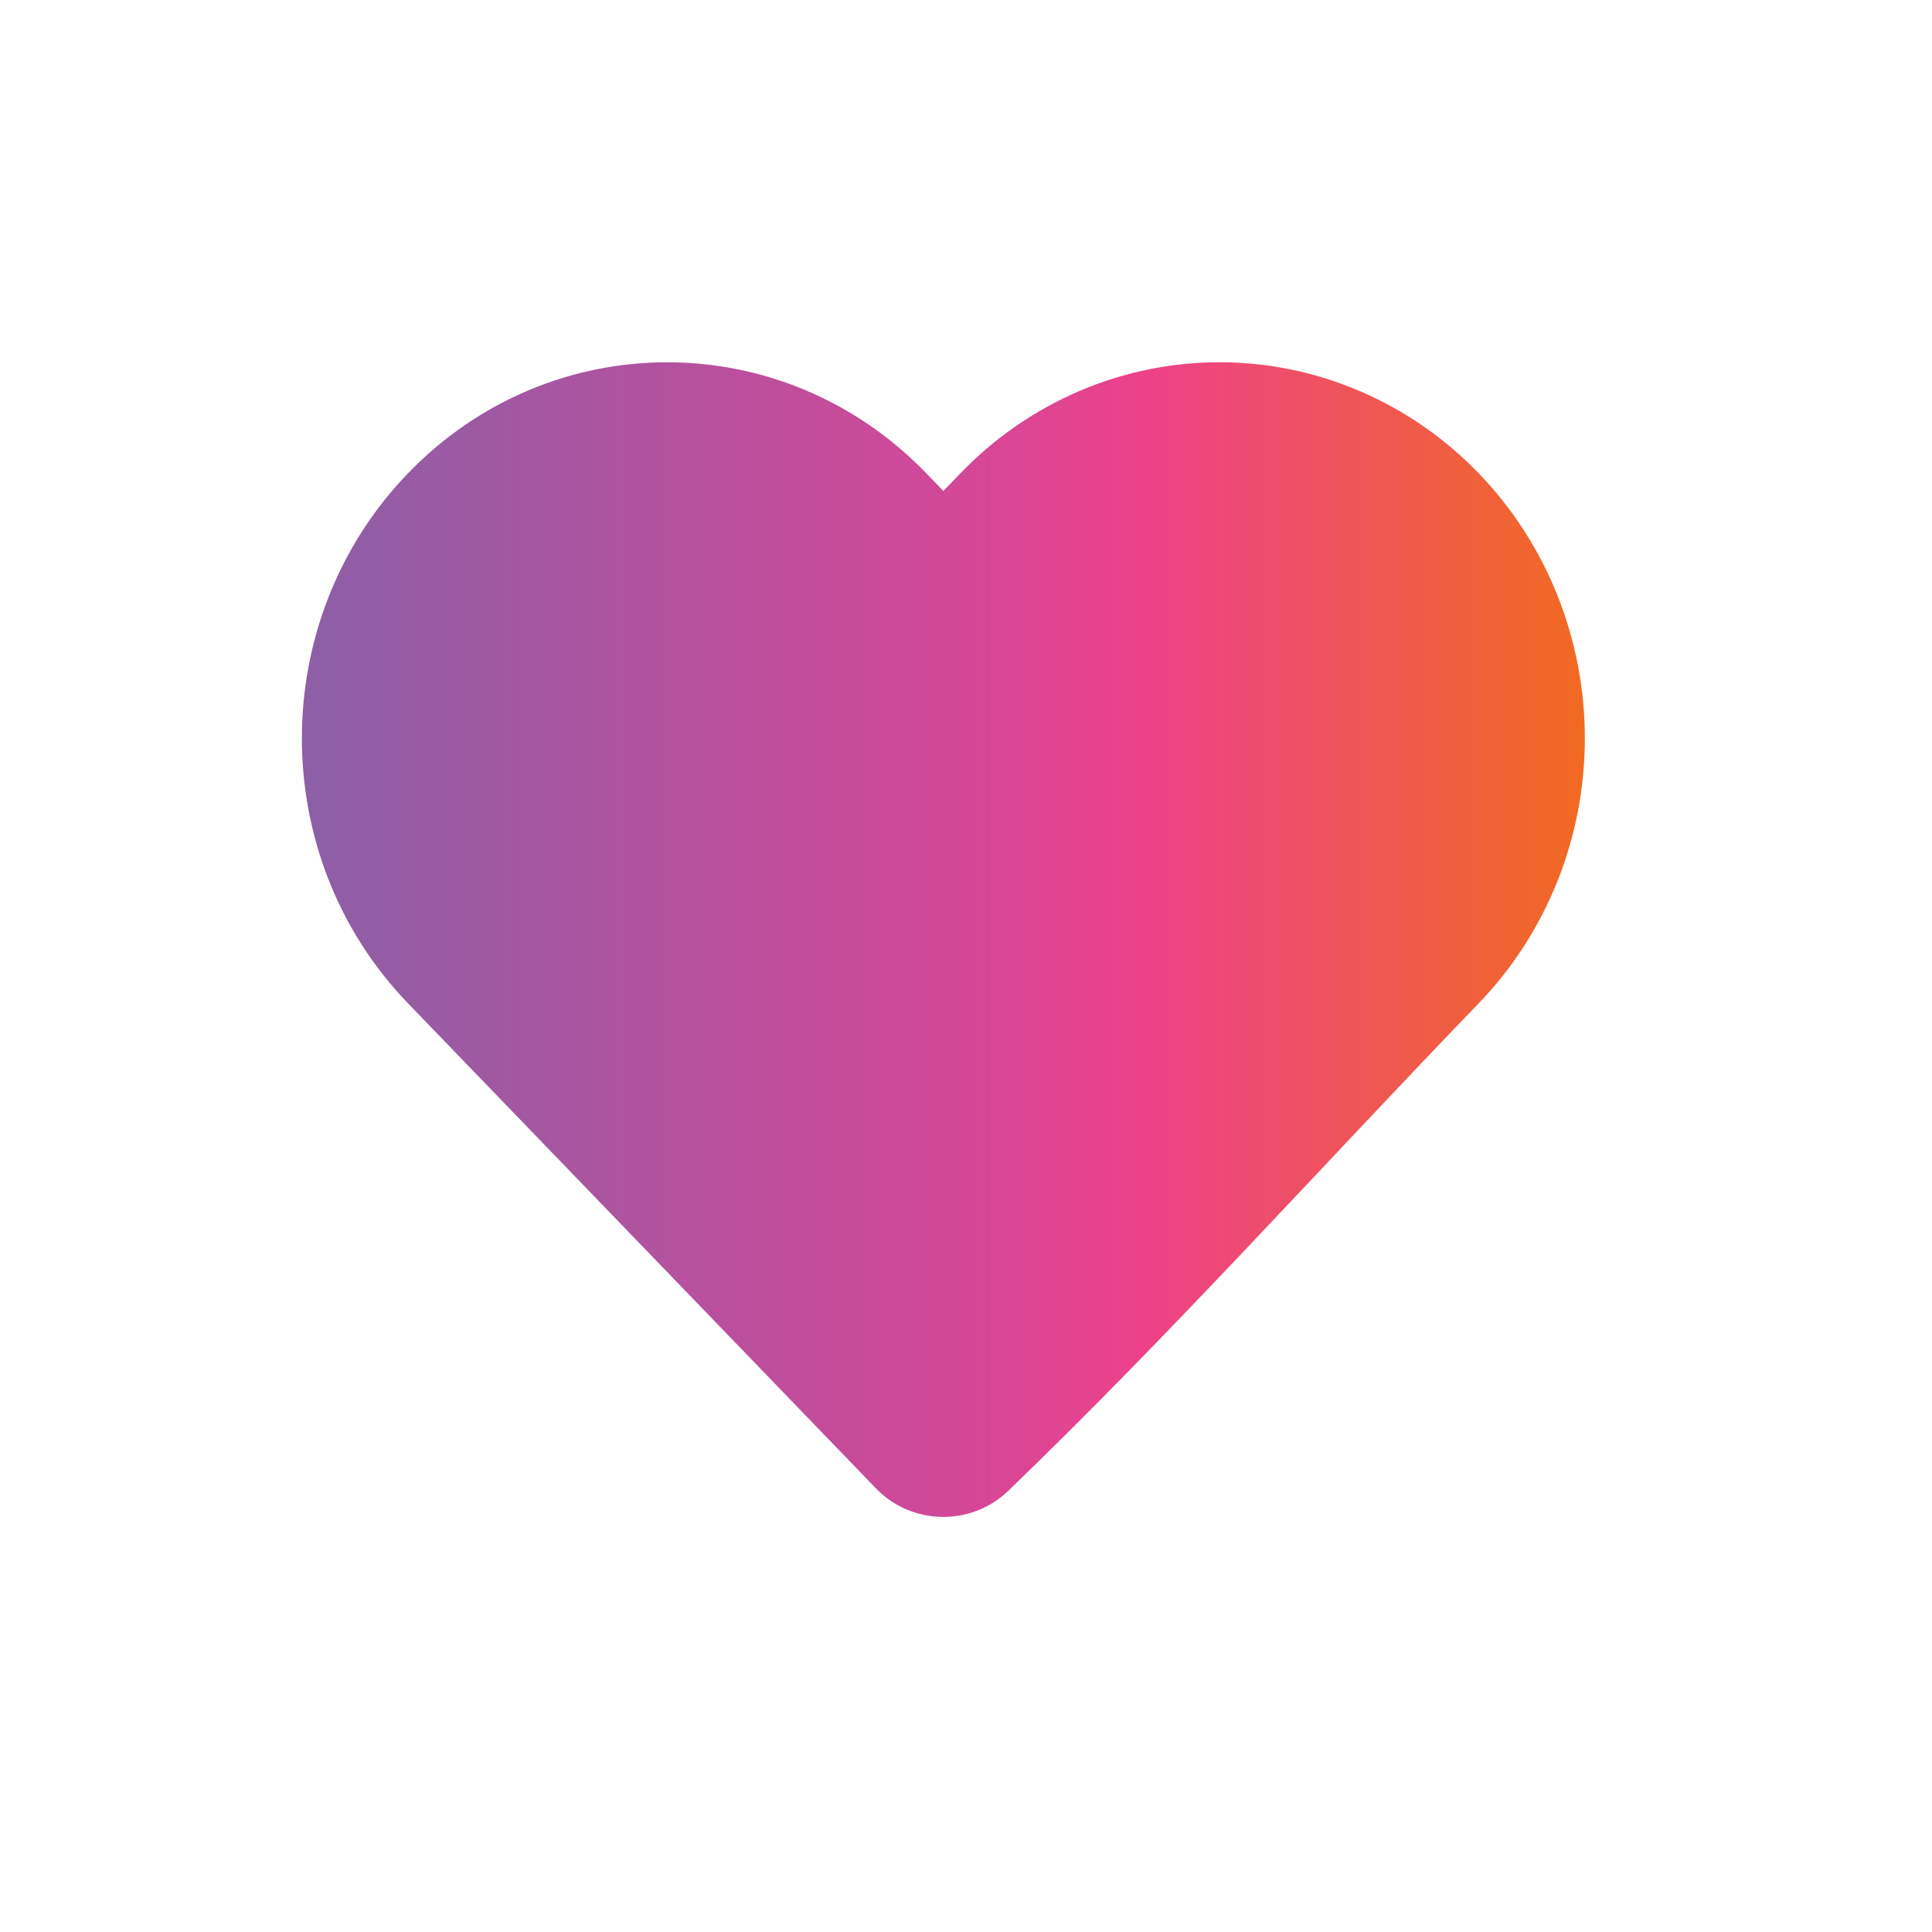 <svg width="64" height="64" viewBox="0 0 64 64" fill="none" xmlns="http://www.w3.org/2000/svg">
<path d="M52.5 24.457C52.5 27.744 51.238 30.9 48.985 33.235C43.798 38.611 38.767 44.218 33.386 49.399C32.153 50.57 30.196 50.527 29.016 49.304L13.514 33.235C8.829 28.378 8.829 20.537 13.514 15.68C18.246 10.775 25.954 10.775 30.686 15.68L31.25 16.264L31.813 15.68C34.081 13.327 37.171 12 40.399 12C43.626 12 46.716 13.327 48.985 15.68C51.238 18.015 52.5 21.171 52.5 24.457Z" fill="url(#paint0_linear_2059_4534)"/>
<defs>
<linearGradient id="paint0_linear_2059_4534" x1="10" y1="31.125" x2="52.5" y2="31.125" gradientUnits="userSpaceOnUse">
<stop stop-color="#8C5FA7"/>
<stop offset="0.501" stop-color="#D14898"/>
<stop offset="0.653" stop-color="#ED418B"/>
<stop offset="1" stop-color="#F16A21"/>
</linearGradient>
</defs>
</svg>
